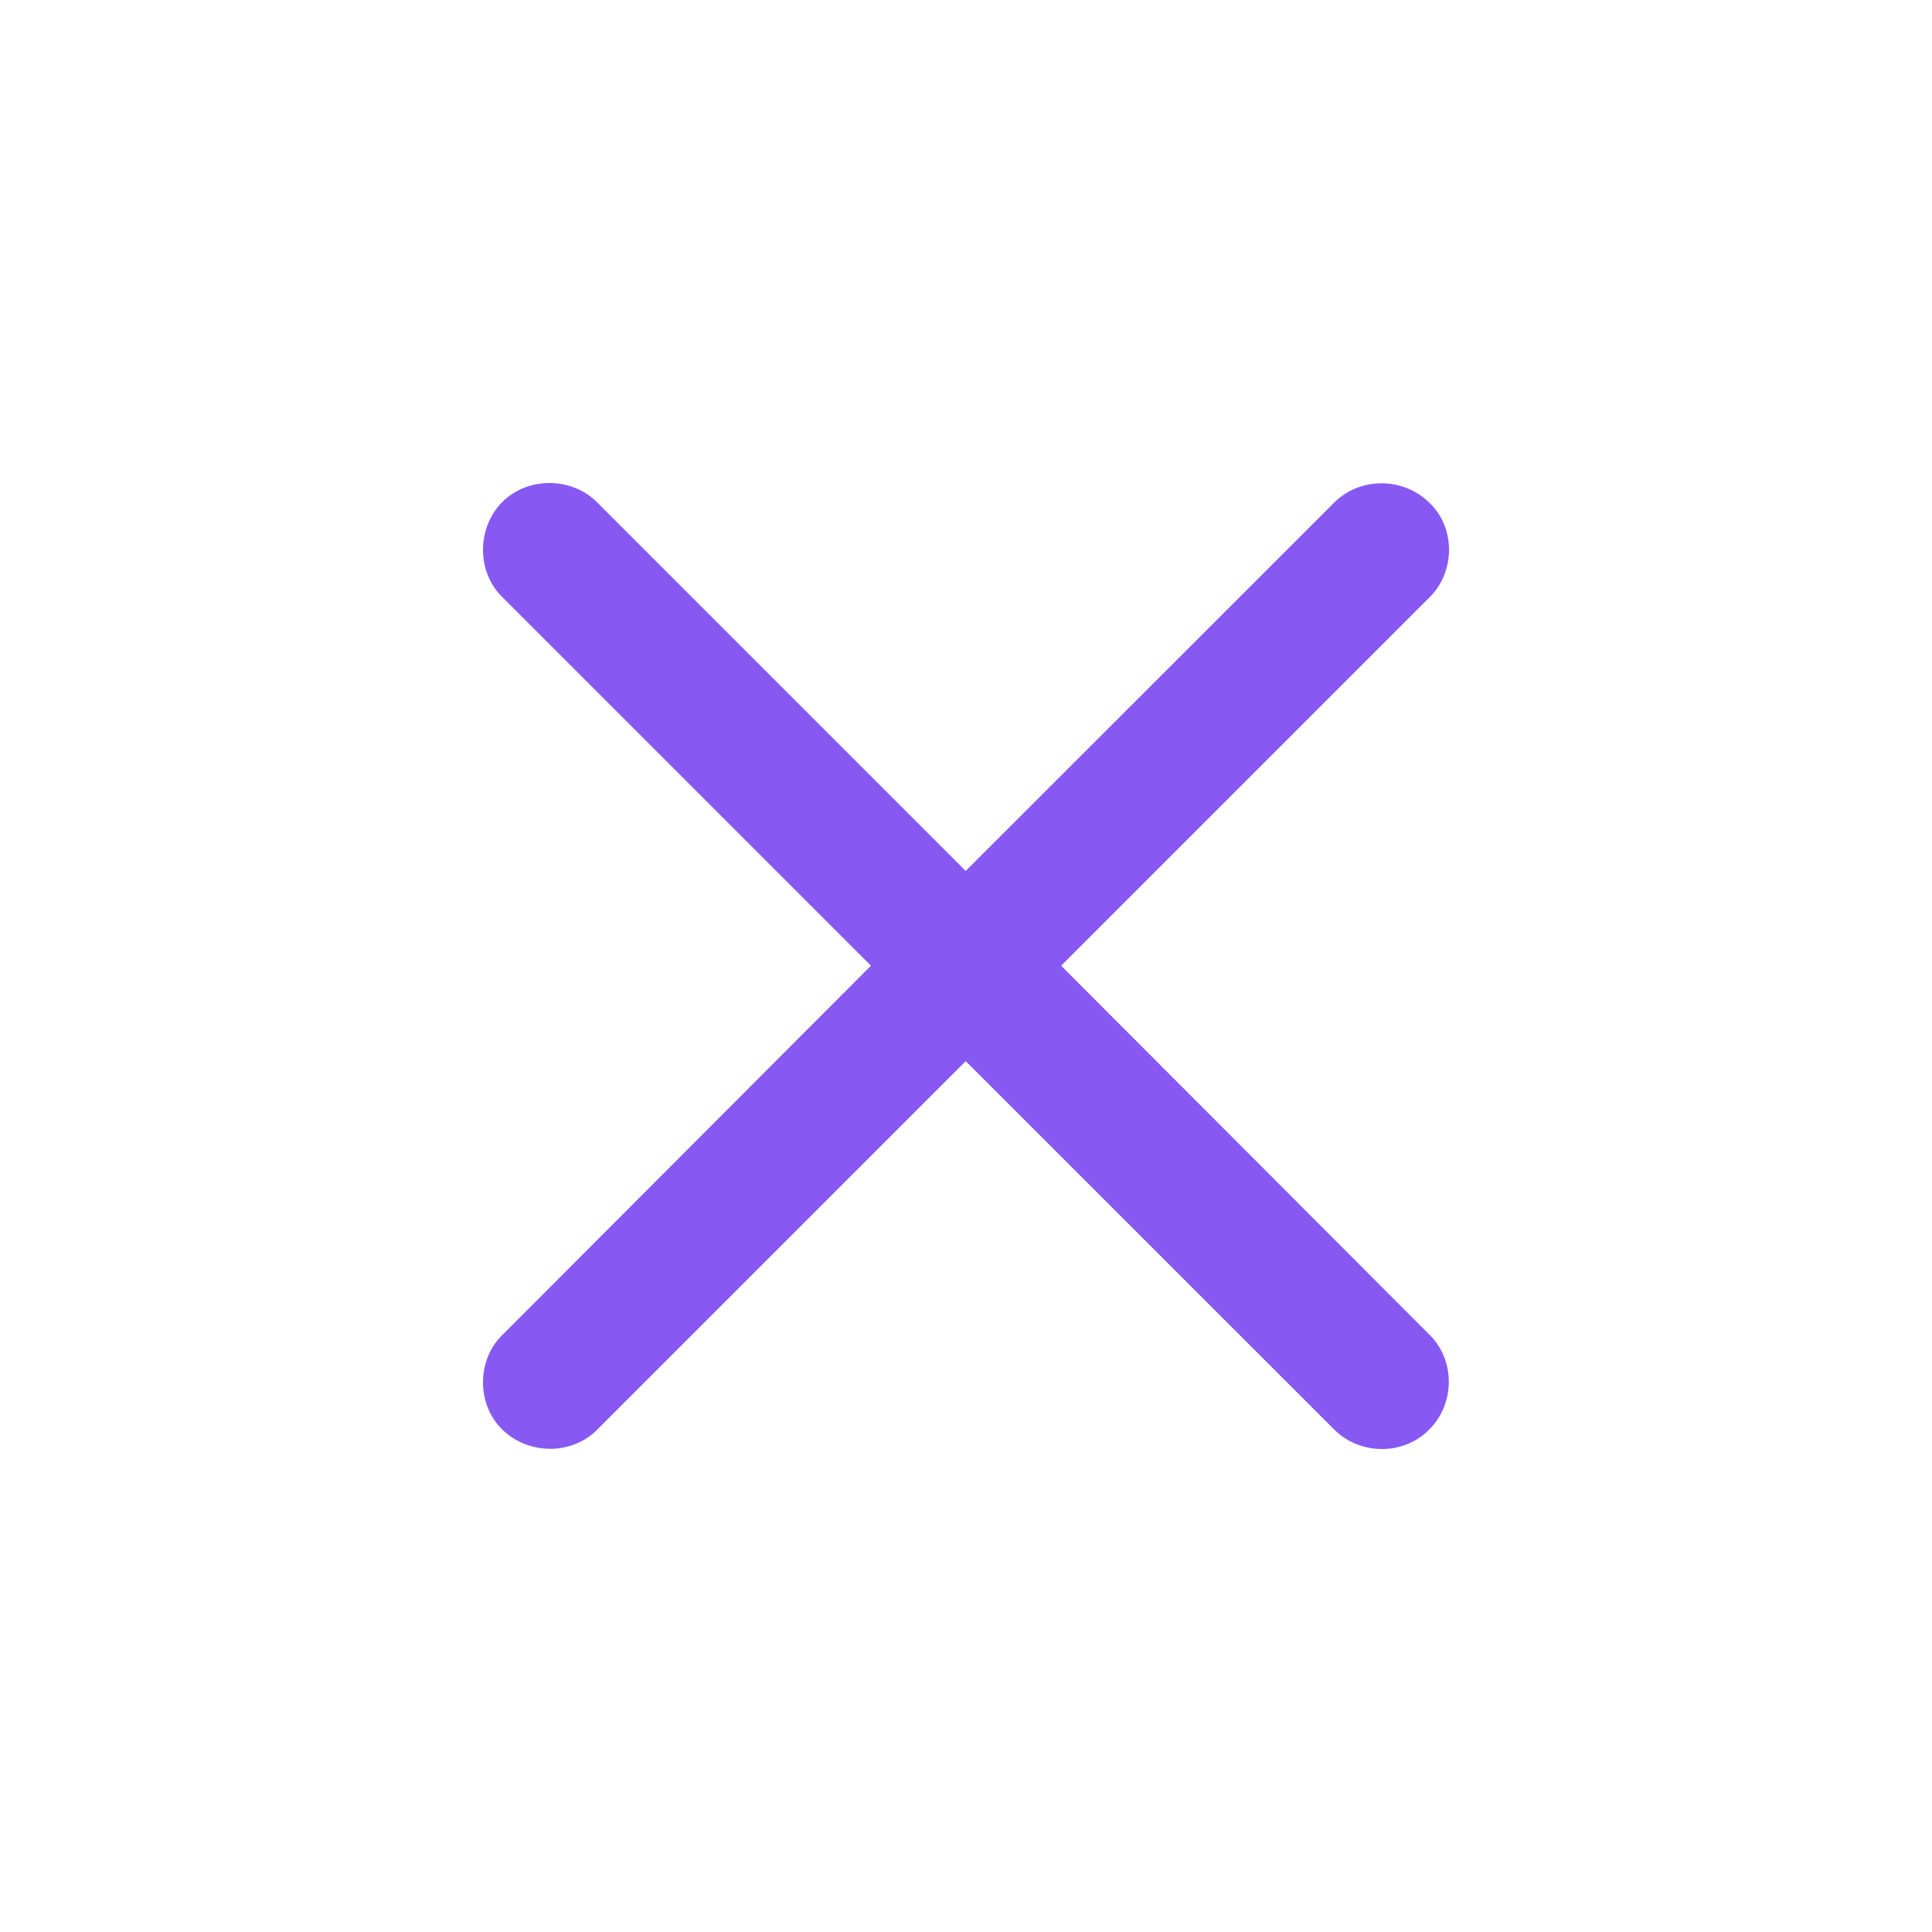 <svg width="20" height="20" viewBox="0 0 20 20" fill="none" xmlns="http://www.w3.org/2000/svg">
<path d="M5.198 14.797C5.471 15.064 5.918 15.064 6.179 14.803L9.997 10.985L13.816 14.803C14.083 15.064 14.53 15.07 14.797 14.797C15.064 14.53 15.064 14.083 14.803 13.822L10.985 9.997L14.803 6.179C15.064 5.918 15.07 5.465 14.797 5.204C14.524 4.937 14.083 4.937 13.816 5.198L9.997 9.016L6.179 5.198C5.918 4.937 5.465 4.931 5.198 5.198C4.931 5.471 4.937 5.924 5.198 6.179L9.016 9.997L5.198 13.822C4.937 14.076 4.931 14.536 5.198 14.797Z" fill="#8759f2"/>
</svg>
